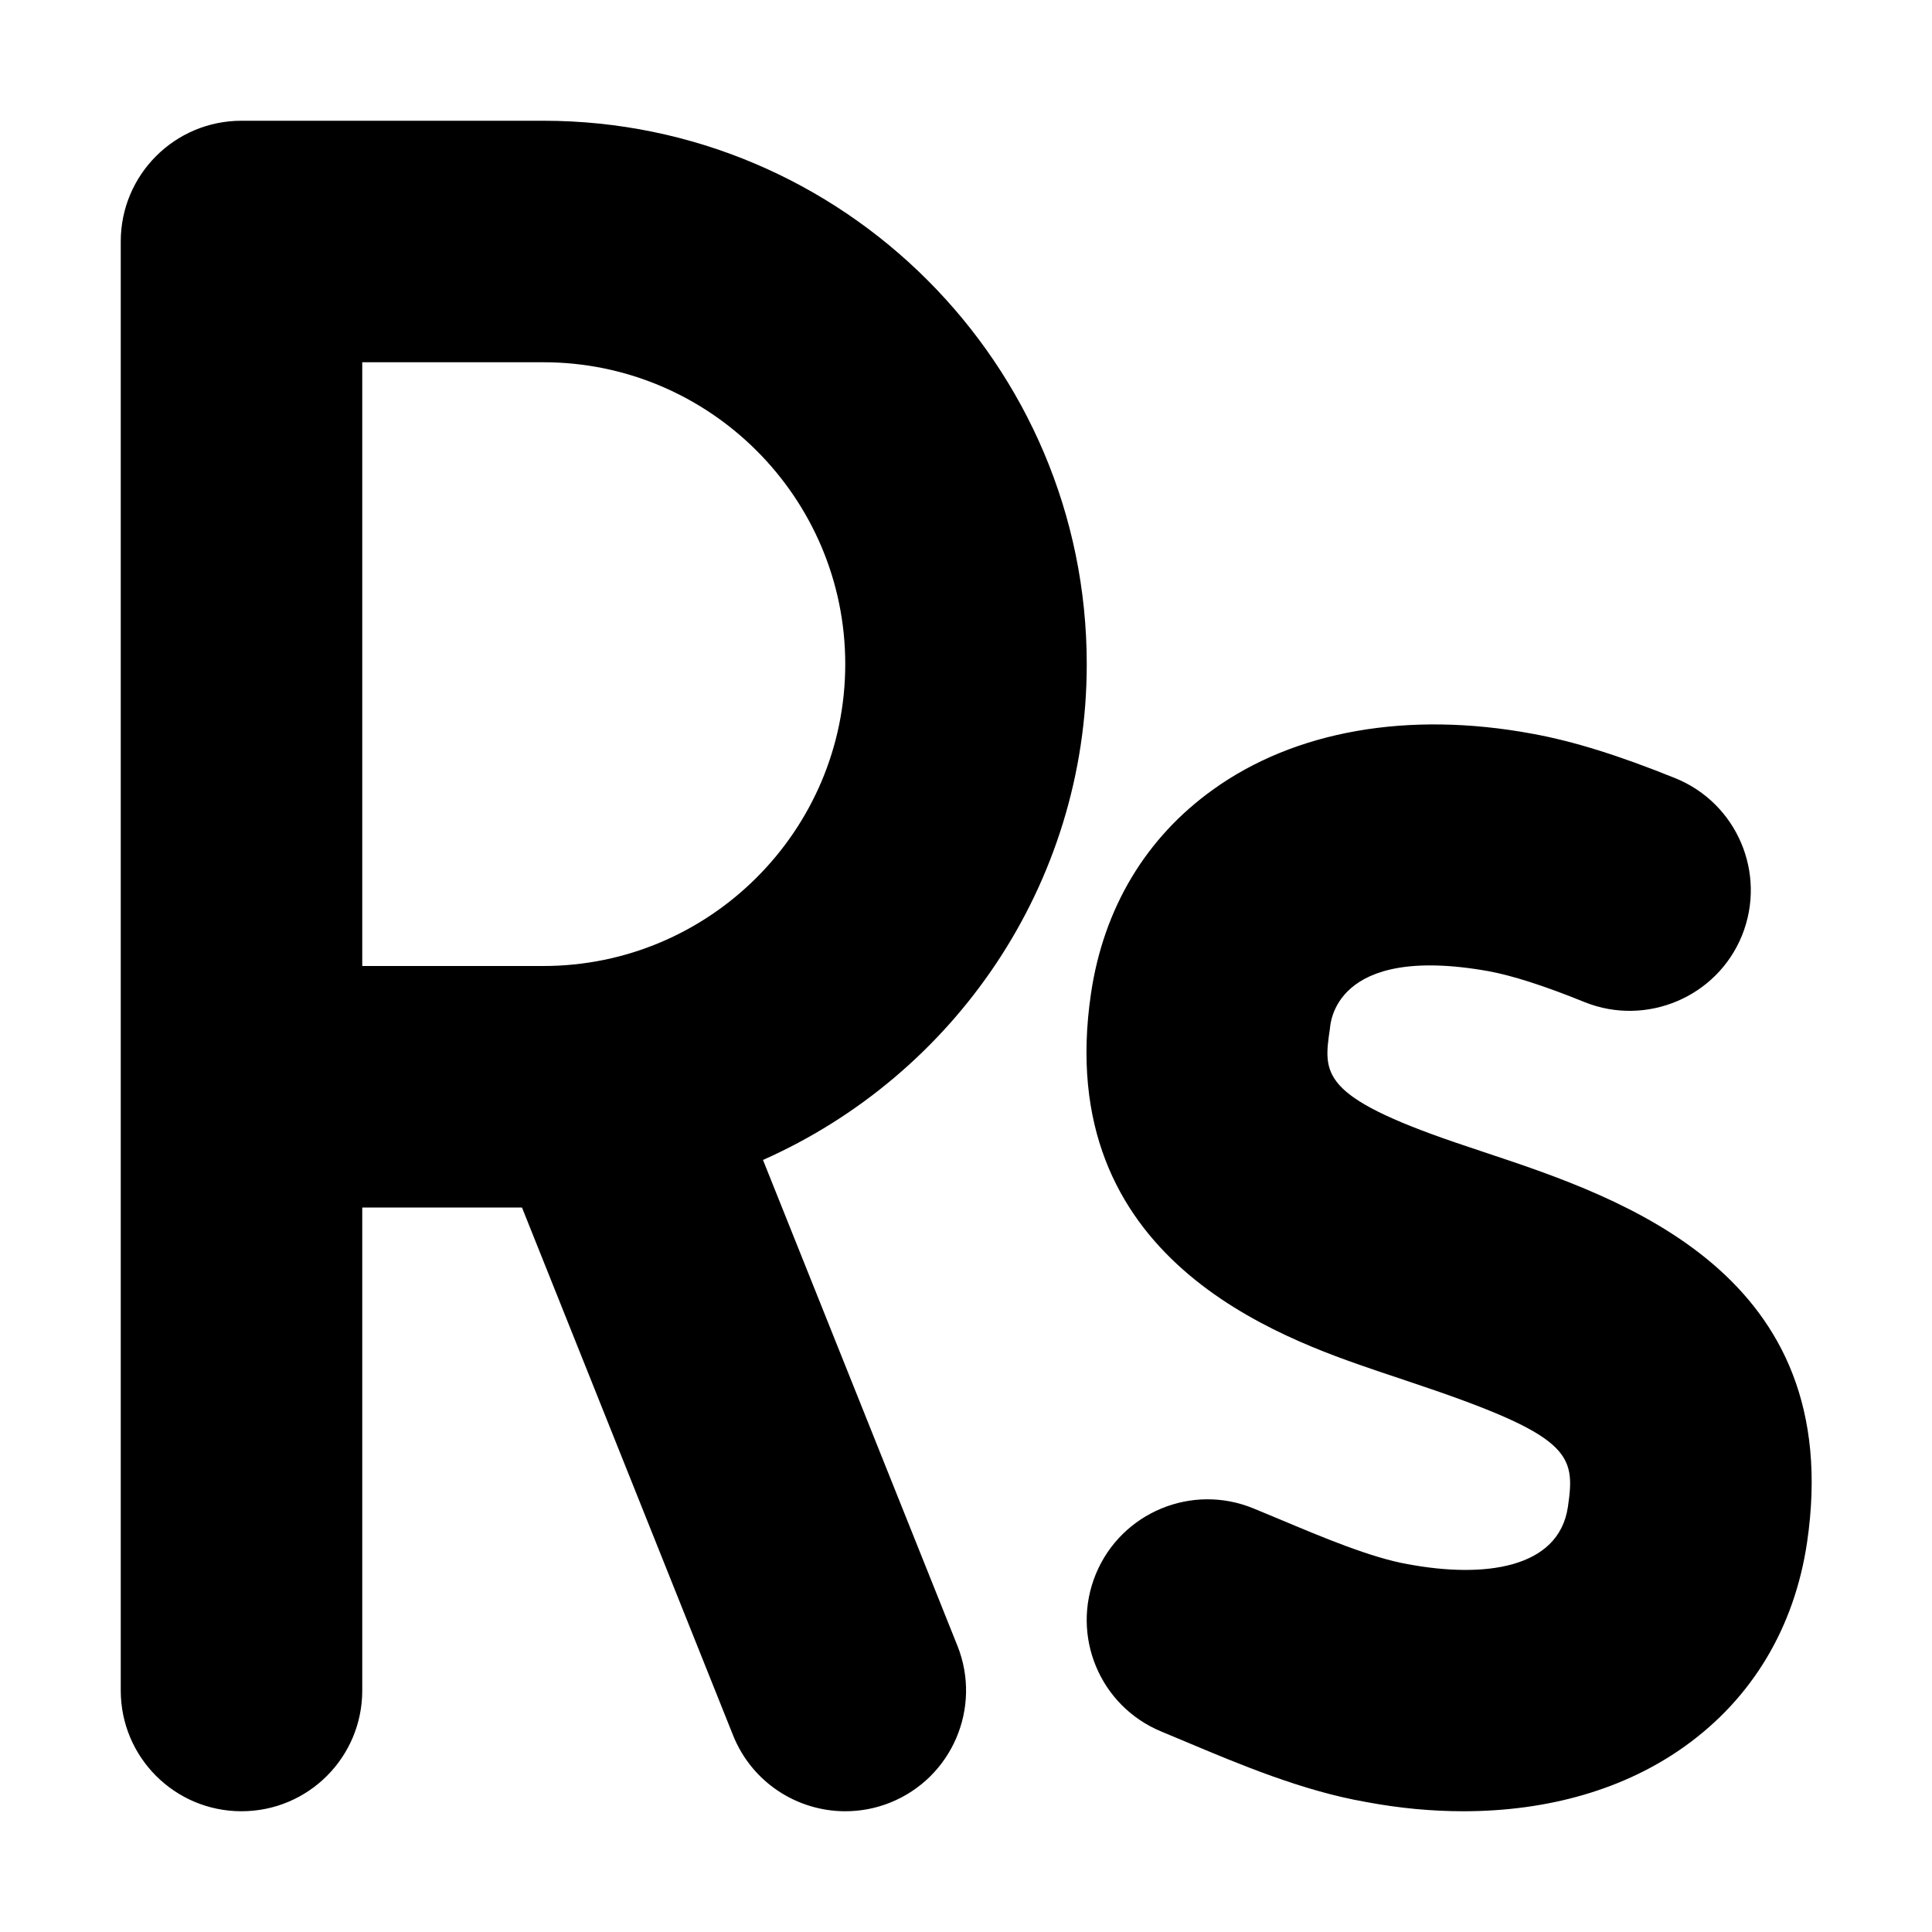<svg xmlns="http://www.w3.org/2000/svg" viewBox="0 0 512 512"><!--! Font Awesome Free 6.0.0-beta2 by @fontawesome - https://fontawesome.com License - https://fontawesome.com/license/free (Icons: CC BY 4.0, Fonts: SIL OFL 1.1, Code: MIT License) --><path d="M394.1 305.6l-8.281-2.781c-36.03-12.31-35.13-18.28-33.38-30.19c.152-1.039 .807-22.63 42.06-15.25c6.375 1.188 14.72 3.844 25.5 8.219c16.25 6.5 35.03-1.312 41.66-17.72c6.594-16.38-1.312-35.03-17.72-41.66c-15.03-6.062-27.06-9.812-37.91-11.78c-32.94-6.094-62.91-.75-84.56 14.81c-17.81 12.75-29 31.44-32.34 54c-10.47 70.56 50.13 91.28 75.97 100.1l8.75 2.938c42.47 14.19 43.75 18.91 41.66 33.06c-2.428 16.46-22.38 18.91-42.34 15.19c-9.781-1.688-22.81-7.188-34.34-12.03l-6.625-2.75c-16.28-6.719-35 1-41.78 17.34c-6.75 16.34 1 35.03 17.34 41.78l6.281 2.625c14.62 6.156 31.22 13.12 47.88 16.03C370.8 479.2 379.4 480 387.8 480c22.59 0 42.91-5.875 58.75-17.25c17.81-12.75 29-31.44 32.34-54C489.4 337.4 429.8 317.5 394.1 305.6zM288 176C288 96.59 223.4 32 144 32H64C46.31 32 32 46.31 32 64v384c0 17.69 14.31 32 32 32s32-14.31 32-32v-128h42.33l55.95 139.9C199.3 472.4 211.3 480 224 480c3.969 0 8-.719 11.88-2.281c16.41-6.562 24.41-25.19 17.84-41.59L202.2 307.4C252.7 285 288 234.6 288 176zM144 256H96V96h48C188.1 96 224 131.9 224 176S188.1 256 144 256z"/></svg>